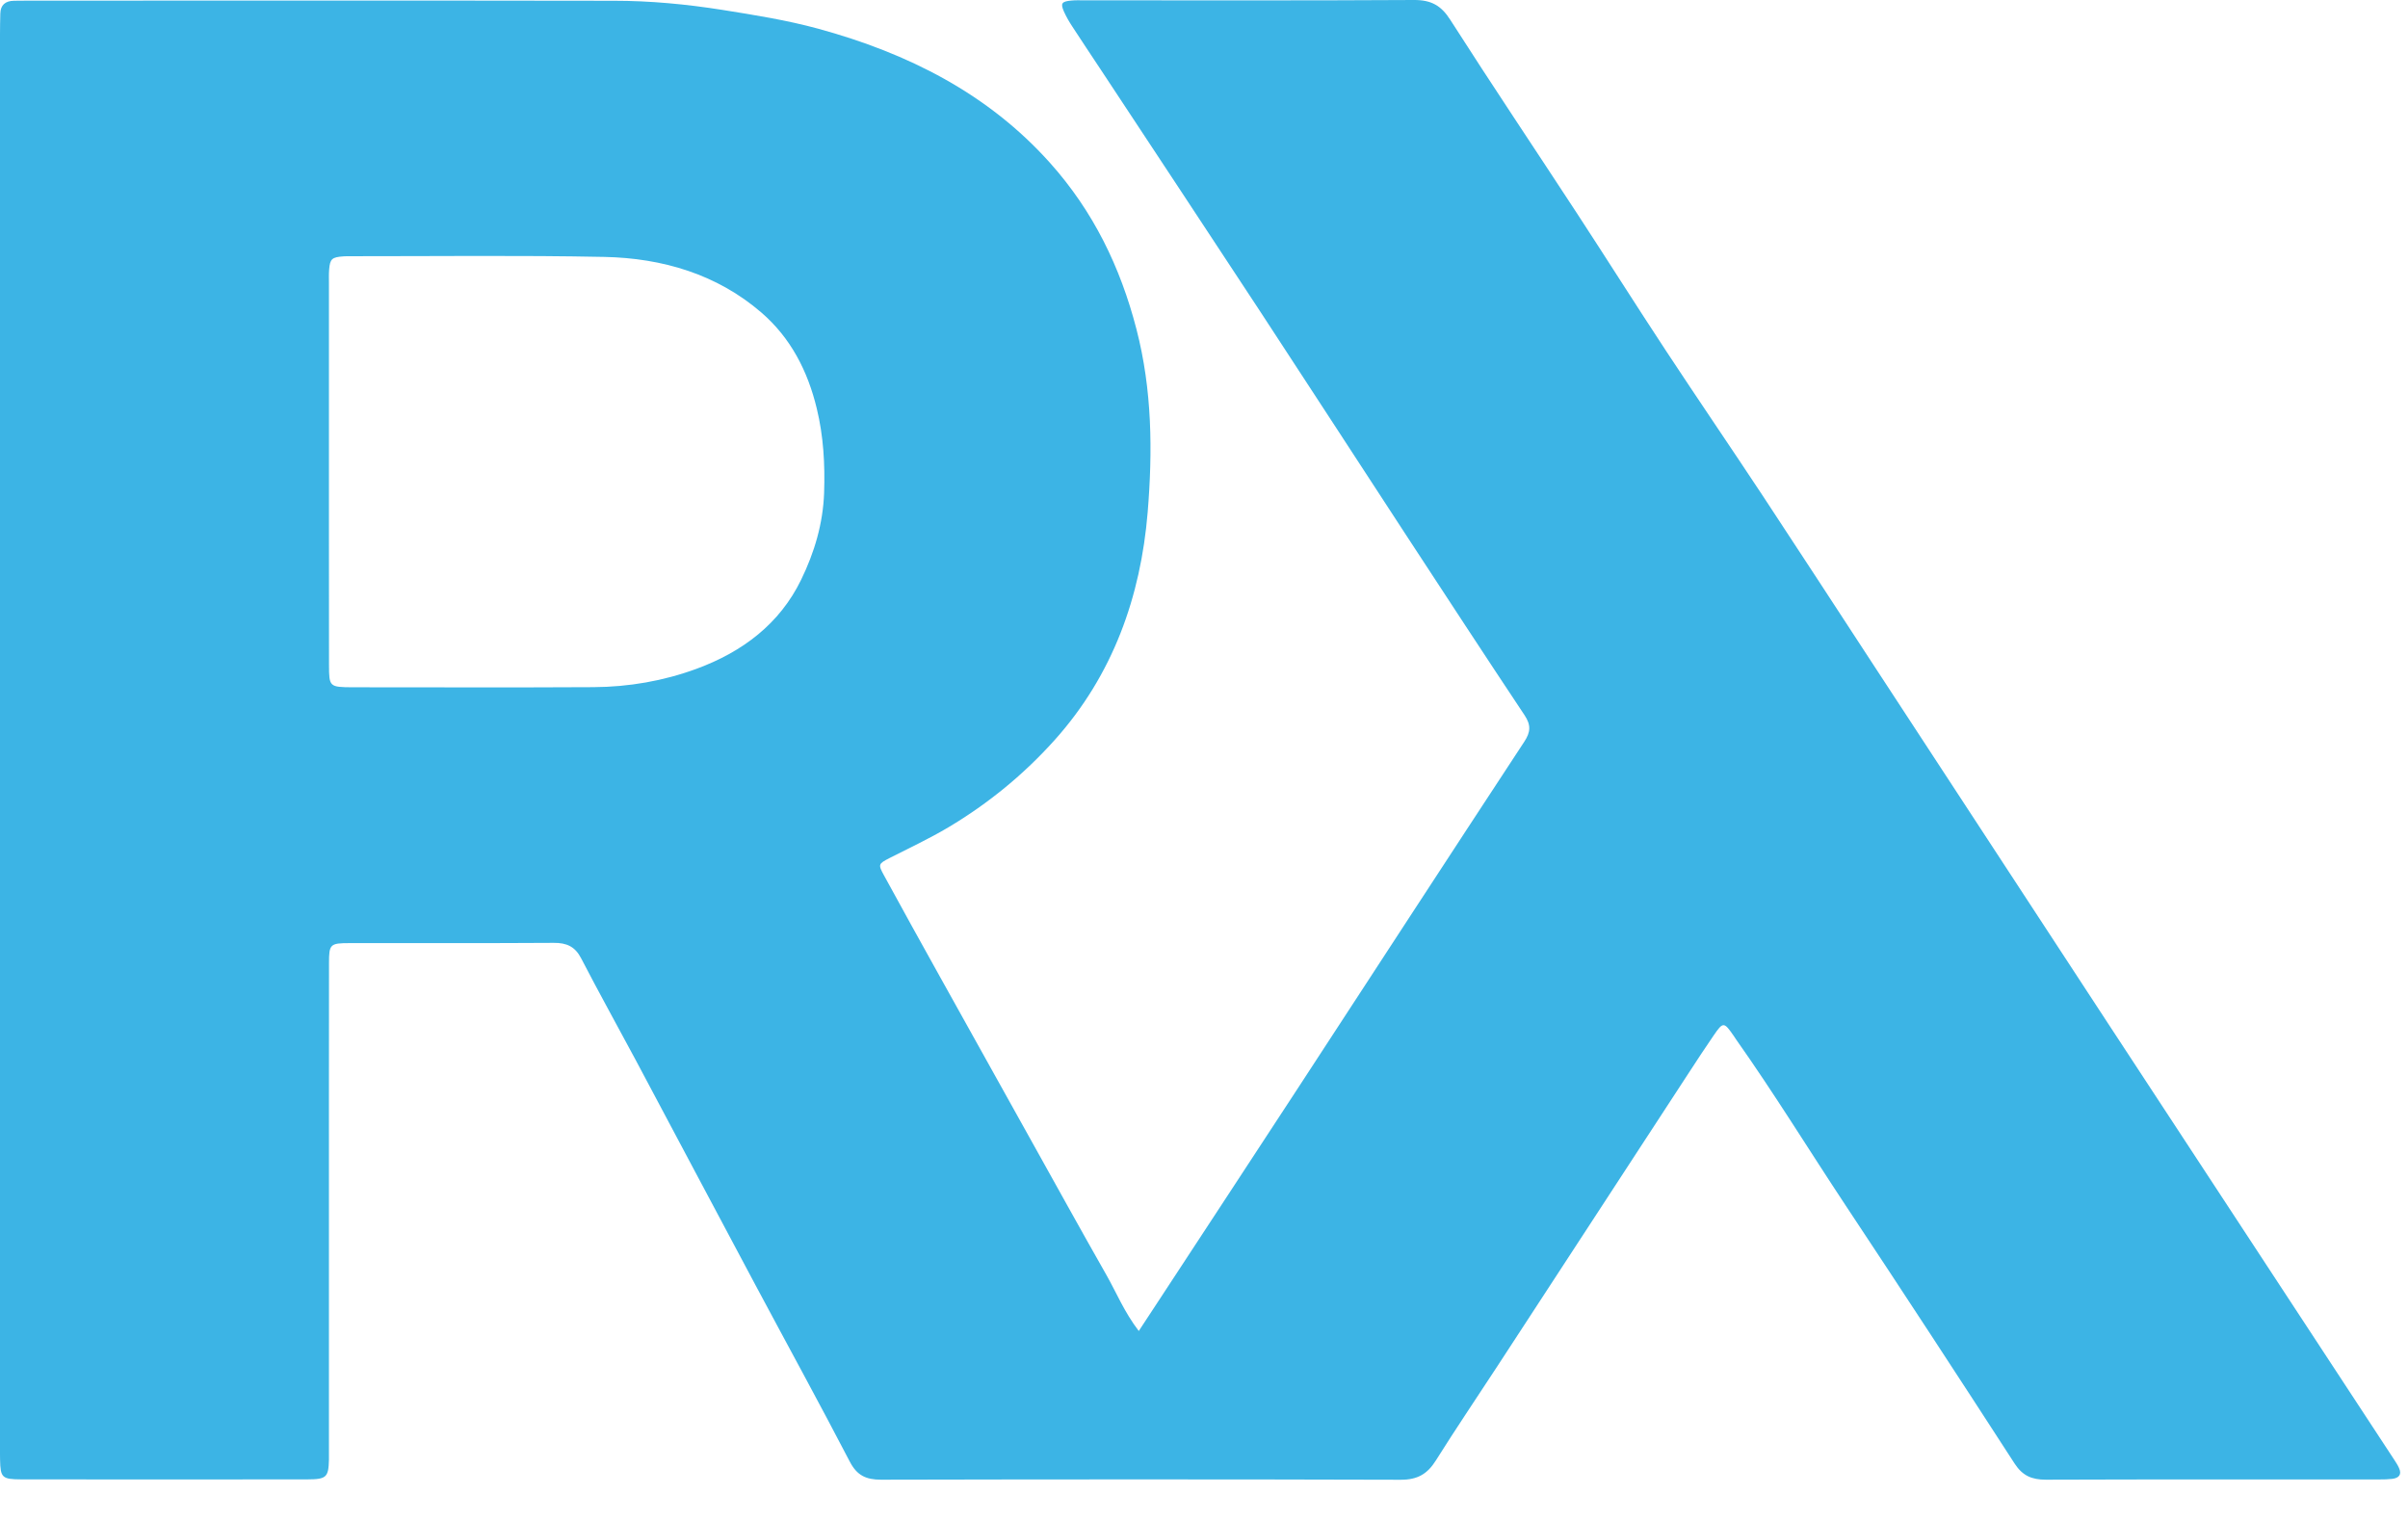 <?xml version="1.0" encoding="utf-8"?>
<svg xmlns="http://www.w3.org/2000/svg" fill="none" height="100%" overflow="visible" preserveAspectRatio="none" style="display: block;" viewBox="0 0 38 24" width="100%">
<path d="M17.971 21.002C18.09 20.821 18.186 20.676 18.281 20.53C19.003 19.429 19.726 18.328 20.446 17.226C21.648 15.386 22.846 13.543 24.053 11.706C24.155 11.552 24.162 11.441 24.059 11.286C23.432 10.344 22.813 9.396 22.193 8.449C21.421 7.268 20.654 6.085 19.881 4.906C19.046 3.634 18.206 2.365 17.369 1.096C17.221 0.871 17.07 0.648 16.924 0.422C16.873 0.345 16.826 0.264 16.789 0.181C16.733 0.053 16.754 0.023 16.904 0.009C16.97 0.002 17.038 0.005 17.105 0.005C18.841 0.005 20.576 0.01 22.311 2.24789e-05C22.586 -0.002 22.743 0.088 22.886 0.312C23.54 1.335 24.218 2.345 24.883 3.362C25.355 4.084 25.815 4.813 26.289 5.533C26.794 6.3 27.313 7.059 27.819 7.825C28.401 8.707 28.977 9.593 29.555 10.477C30.789 12.363 32.023 14.249 33.257 16.135C34.161 17.516 35.068 18.895 35.973 20.276C36.578 21.198 37.184 22.121 37.789 23.044C37.814 23.083 37.84 23.122 37.858 23.164C37.905 23.266 37.859 23.323 37.751 23.336C37.685 23.344 37.617 23.345 37.55 23.345C35.796 23.345 34.041 23.343 32.286 23.349C32.062 23.349 31.917 23.286 31.793 23.096C30.912 21.734 30.023 20.375 29.126 19.022C28.547 18.148 28 17.256 27.394 16.398C27.383 16.383 27.374 16.366 27.363 16.351C27.205 16.122 27.193 16.12 27.042 16.34C26.911 16.531 26.783 16.725 26.657 16.919C25.648 18.465 24.64 20.011 23.631 21.556C23.306 22.054 22.973 22.545 22.658 23.047C22.526 23.257 22.371 23.351 22.104 23.35C19.371 23.342 16.638 23.343 13.905 23.349C13.665 23.349 13.524 23.281 13.412 23.067C12.926 22.133 12.419 21.209 11.923 20.28C11.292 19.099 10.665 17.915 10.035 16.733C9.747 16.195 9.45 15.661 9.17 15.12C9.075 14.938 8.945 14.876 8.738 14.878C7.664 14.885 6.59 14.88 5.516 14.882C5.21 14.882 5.192 14.899 5.192 15.196C5.19 16.625 5.191 18.055 5.191 19.485C5.191 20.593 5.191 21.702 5.191 22.811C5.191 22.884 5.192 22.958 5.191 23.031C5.184 23.31 5.153 23.343 4.852 23.344C3.347 23.346 1.841 23.346 0.336 23.344C0.031 23.343 0.007 23.317 0.001 23.032C-0.001 22.959 0 22.886 0 22.812C0 15.389 0 7.966 0 0.543C0 0.433 0.002 0.324 0.005 0.214C0.008 0.079 0.084 0.014 0.222 0.012C0.299 0.011 0.376 0.01 0.453 0.01C3.53 0.01 6.609 0.007 9.686 0.012C10.26 0.012 10.83 0.066 11.399 0.156C11.908 0.237 12.416 0.318 12.912 0.453C14.332 0.841 15.593 1.479 16.568 2.568C17.253 3.333 17.68 4.213 17.934 5.194C18.183 6.154 18.19 7.124 18.111 8.085C18.001 9.409 17.567 10.648 16.641 11.68C16.159 12.217 15.6 12.677 14.969 13.053C14.667 13.233 14.349 13.381 14.037 13.54C13.861 13.631 13.855 13.64 13.95 13.813C14.241 14.349 14.539 14.882 14.835 15.416C15.303 16.256 15.771 17.096 16.239 17.936C16.645 18.663 17.046 19.392 17.458 20.115C17.618 20.396 17.738 20.697 17.97 21.002L17.971 21.002ZM5.191 7.416C5.191 7.783 5.191 8.149 5.191 8.516C5.191 9.176 5.191 9.836 5.192 10.496C5.193 10.838 5.199 10.843 5.568 10.845C5.587 10.845 5.606 10.845 5.625 10.845C6.872 10.845 8.118 10.85 9.364 10.843C9.923 10.84 10.47 10.745 10.99 10.554C11.72 10.286 12.305 9.842 12.642 9.149C12.853 8.716 12.988 8.261 13.005 7.777C13.02 7.328 12.996 6.884 12.889 6.445C12.748 5.86 12.481 5.333 12.013 4.93C11.315 4.329 10.457 4.073 9.537 4.054C8.205 4.027 6.872 4.044 5.539 4.043C5.501 4.043 5.462 4.042 5.424 4.045C5.238 4.058 5.208 4.083 5.194 4.255C5.188 4.328 5.191 4.402 5.191 4.475C5.191 5.456 5.191 6.436 5.191 7.417V7.416Z" fill="#3CB4E5" id="Vector"/>
</svg>